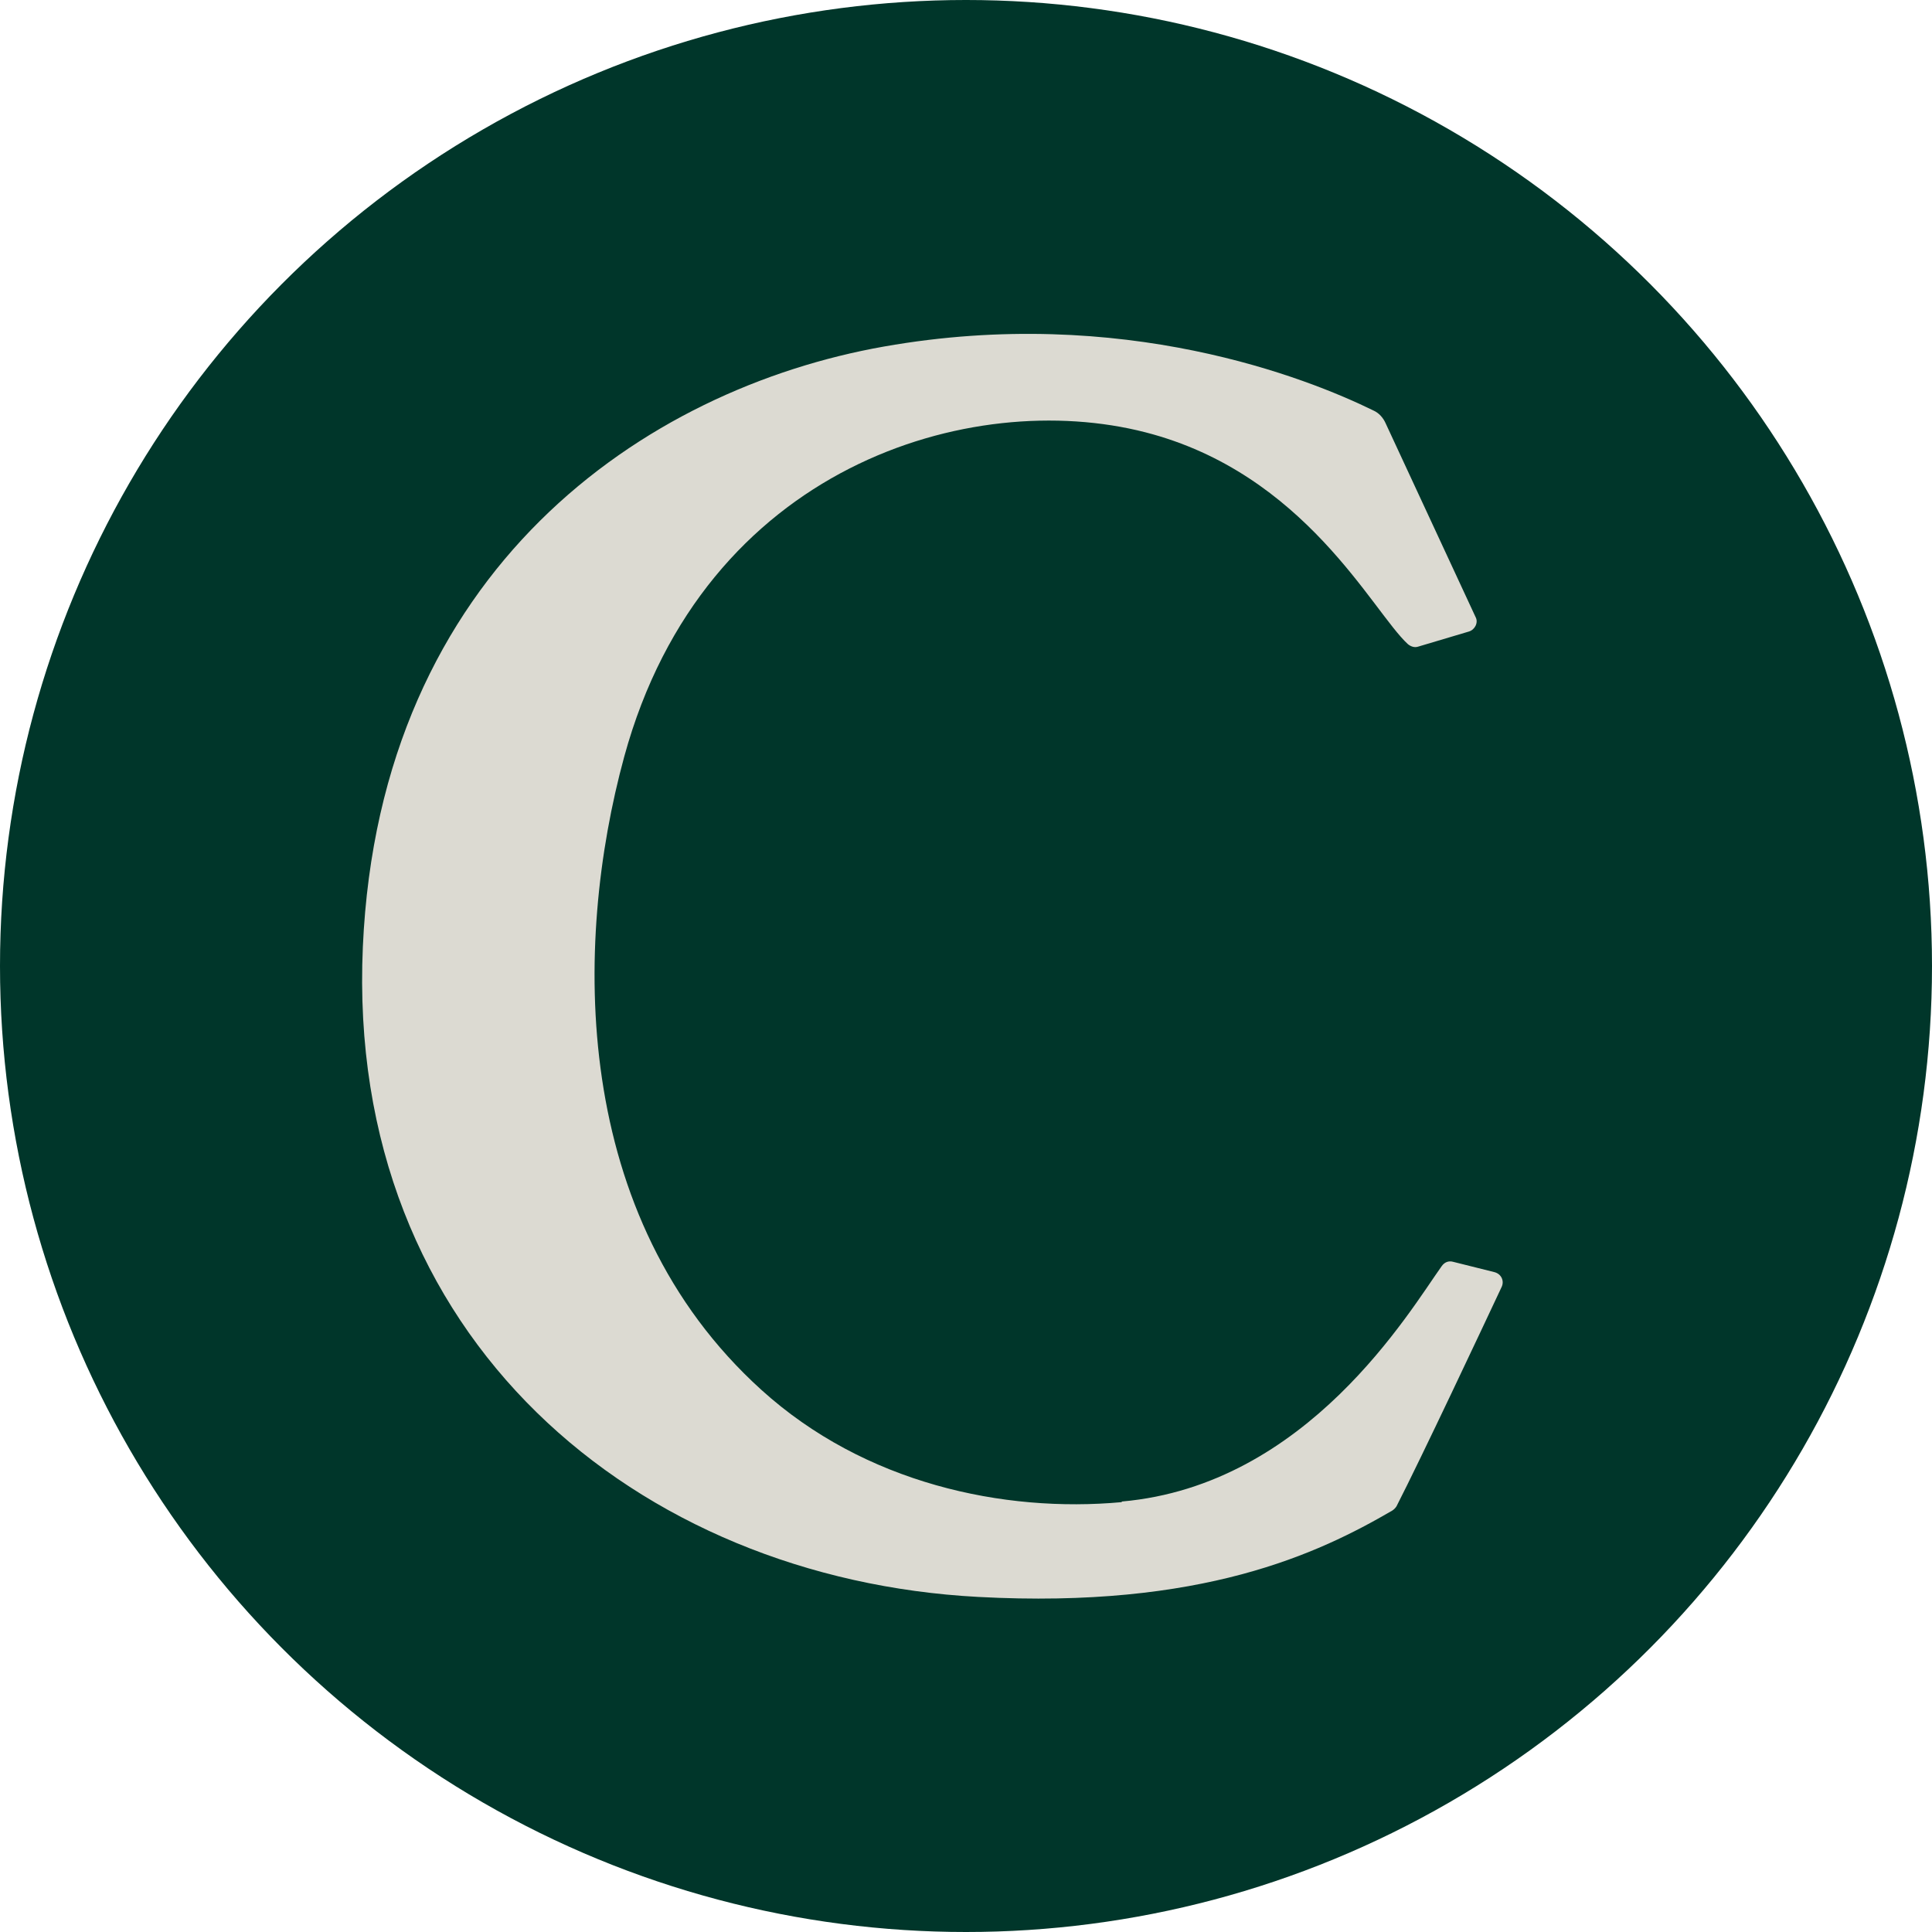 <?xml version="1.0" encoding="UTF-8"?>
<svg id="_レイヤー_2" data-name="レイヤー 2" xmlns="http://www.w3.org/2000/svg" viewBox="0 0 32 32">
  <defs>
    <style>
      .cls-1 {
        fill: #dcdad2;
      }

      .cls-2 {
        fill: #00362a;
      }
    </style>
  </defs>
  <g id="_レイヤー_1-2" data-name="レイヤー 1">
    <circle class="cls-2" cx="16" cy="16" r="16"/>
    <path class="cls-1" d="M18.58,24.88c-1.96.18-4.26-.31-5.97-1.86-3.16-2.86-3.12-7.38-2.27-10.49,1.32-4.82,5.75-6.11,8.63-5.37,2.65.68,3.76,2.97,4.35,3.51.05.04.11.06.17.04l.84-.25c.1-.03.16-.15.11-.24l-1.49-3.21c-.04-.09-.11-.17-.2-.21-1.08-.53-4.15-1.76-8.11-1.06s-8.35,3.68-8.63,9.94c-.29,6.51,4.57,10.47,10.19,10.77,3.71.2,5.64-.72,6.86-1.43.03-.02.05-.04.07-.07.42-.82,1.43-2.97,1.74-3.63.05-.1,0-.22-.12-.25l-.68-.17c-.07-.02-.14,0-.19.07-.53.74-2.22,3.63-5.3,3.9Z"/>
  </g>
</svg>